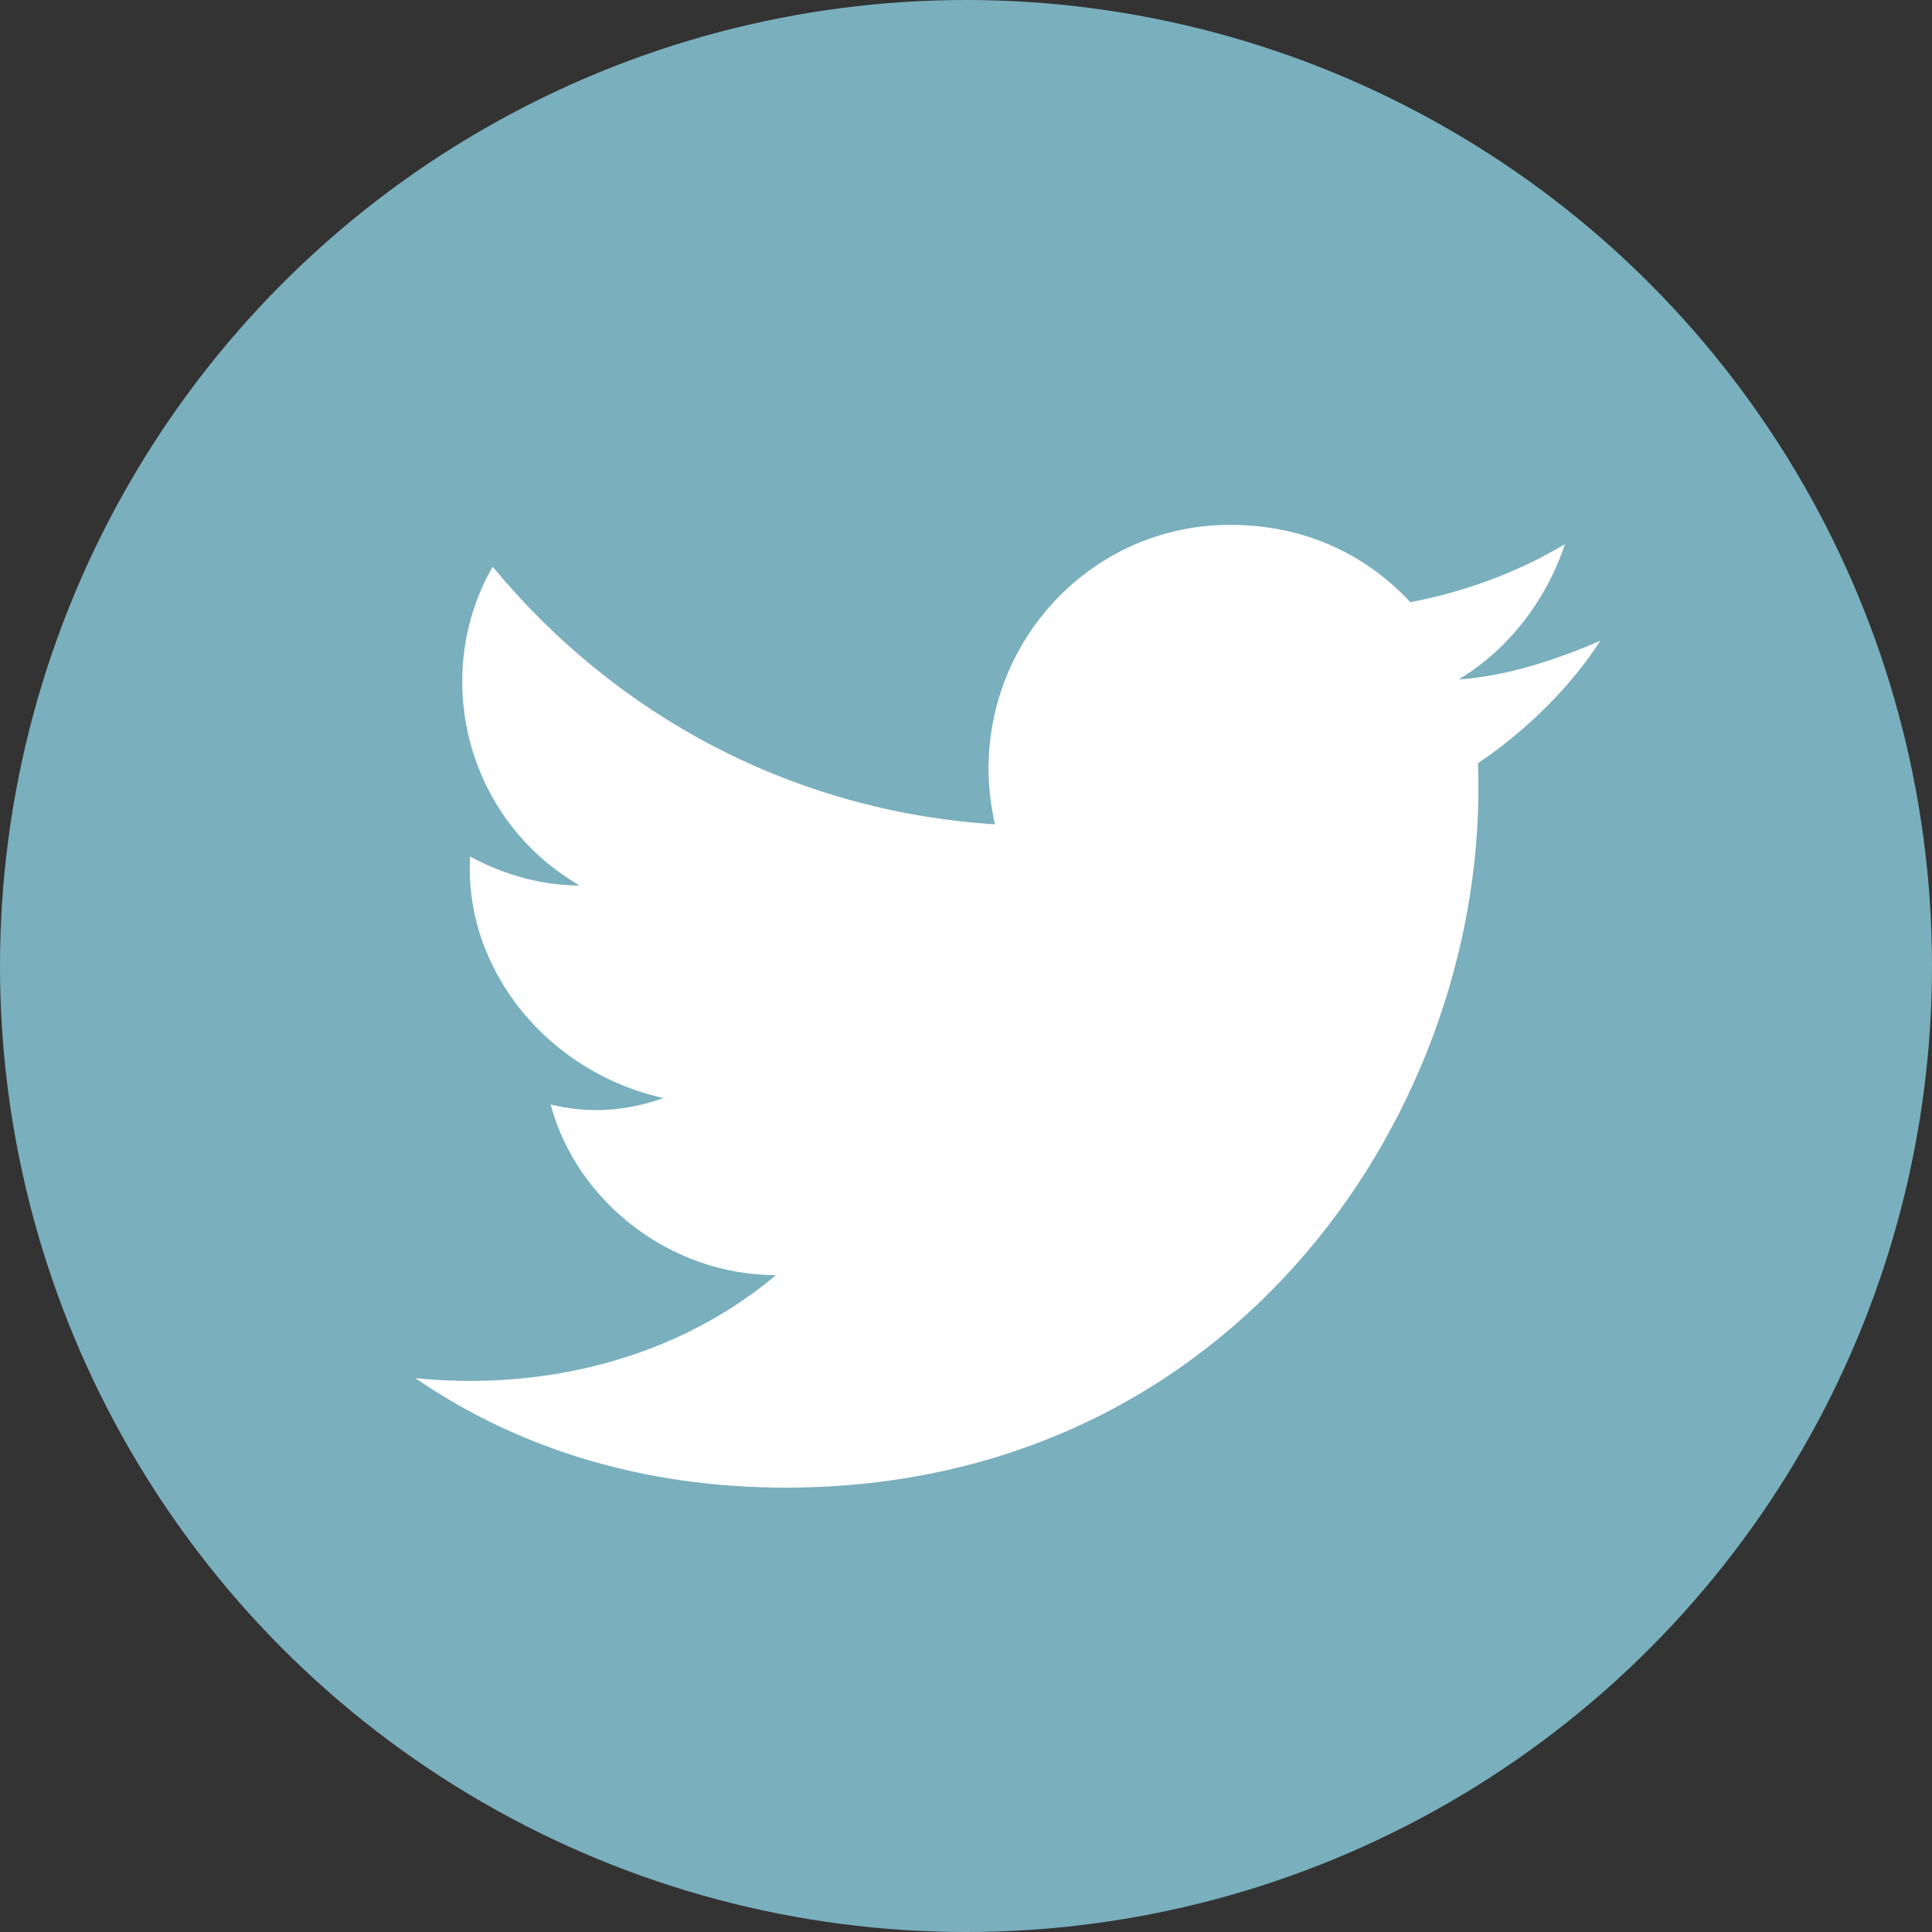<?xml version="1.0" encoding="utf-8"?>
<!-- Generator: Adobe Illustrator 22.1.0, SVG Export Plug-In . SVG Version: 6.00 Build 0)  -->
<svg xmlns="http://www.w3.org/2000/svg" xmlns:xlink="http://www.w3.org/1999/xlink" version="1.1" id="Layer_1" x="0px" y="0px" viewBox="0 0 60 60" style="enable-background:new 0 0 60 60;" xml:space="preserve" width="60" height="60">
<rect x="0" y="0" width="60" height="60" fill="#333333" stroke="none"/>
<style type="text/css">
	.st0{fill:#7AAFBD;}
	.st1{fill:#FFFFFF;}
</style>
<g>
	<circle class="st0" cx="30" cy="30" r="30"/>
</g>
<path class="st1" d="M45.9,23.7c0.4,10.6-7.5,22.5-21.5,22.5c-4.4,0-8.3-1.2-11.5-3.4c4,0.4,8.1-0.6,11.2-3.2c-3.3,0-6.2-2.3-7-5.3  c1.2,0.3,2.4,0.2,3.5-0.2c-3.6-0.8-6.2-4-6-7.5c1.1,0.6,2.3,0.9,3.4,0.9c-3.6-2.1-4.6-6.6-2.7-9.9c3.8,4.6,9.3,7.6,15.6,8  c-1.1-4.8,2.5-9.3,7.3-9.3c2.3,0,4.2,0.9,5.6,2.4c1.6-0.3,3.3-0.9,4.8-1.8c-0.6,1.8-1.8,3.3-3.3,4.2c1.5-0.1,3-0.6,4.4-1.2  C48.8,21.3,47.4,22.7,45.9,23.7z"/>
</svg>
